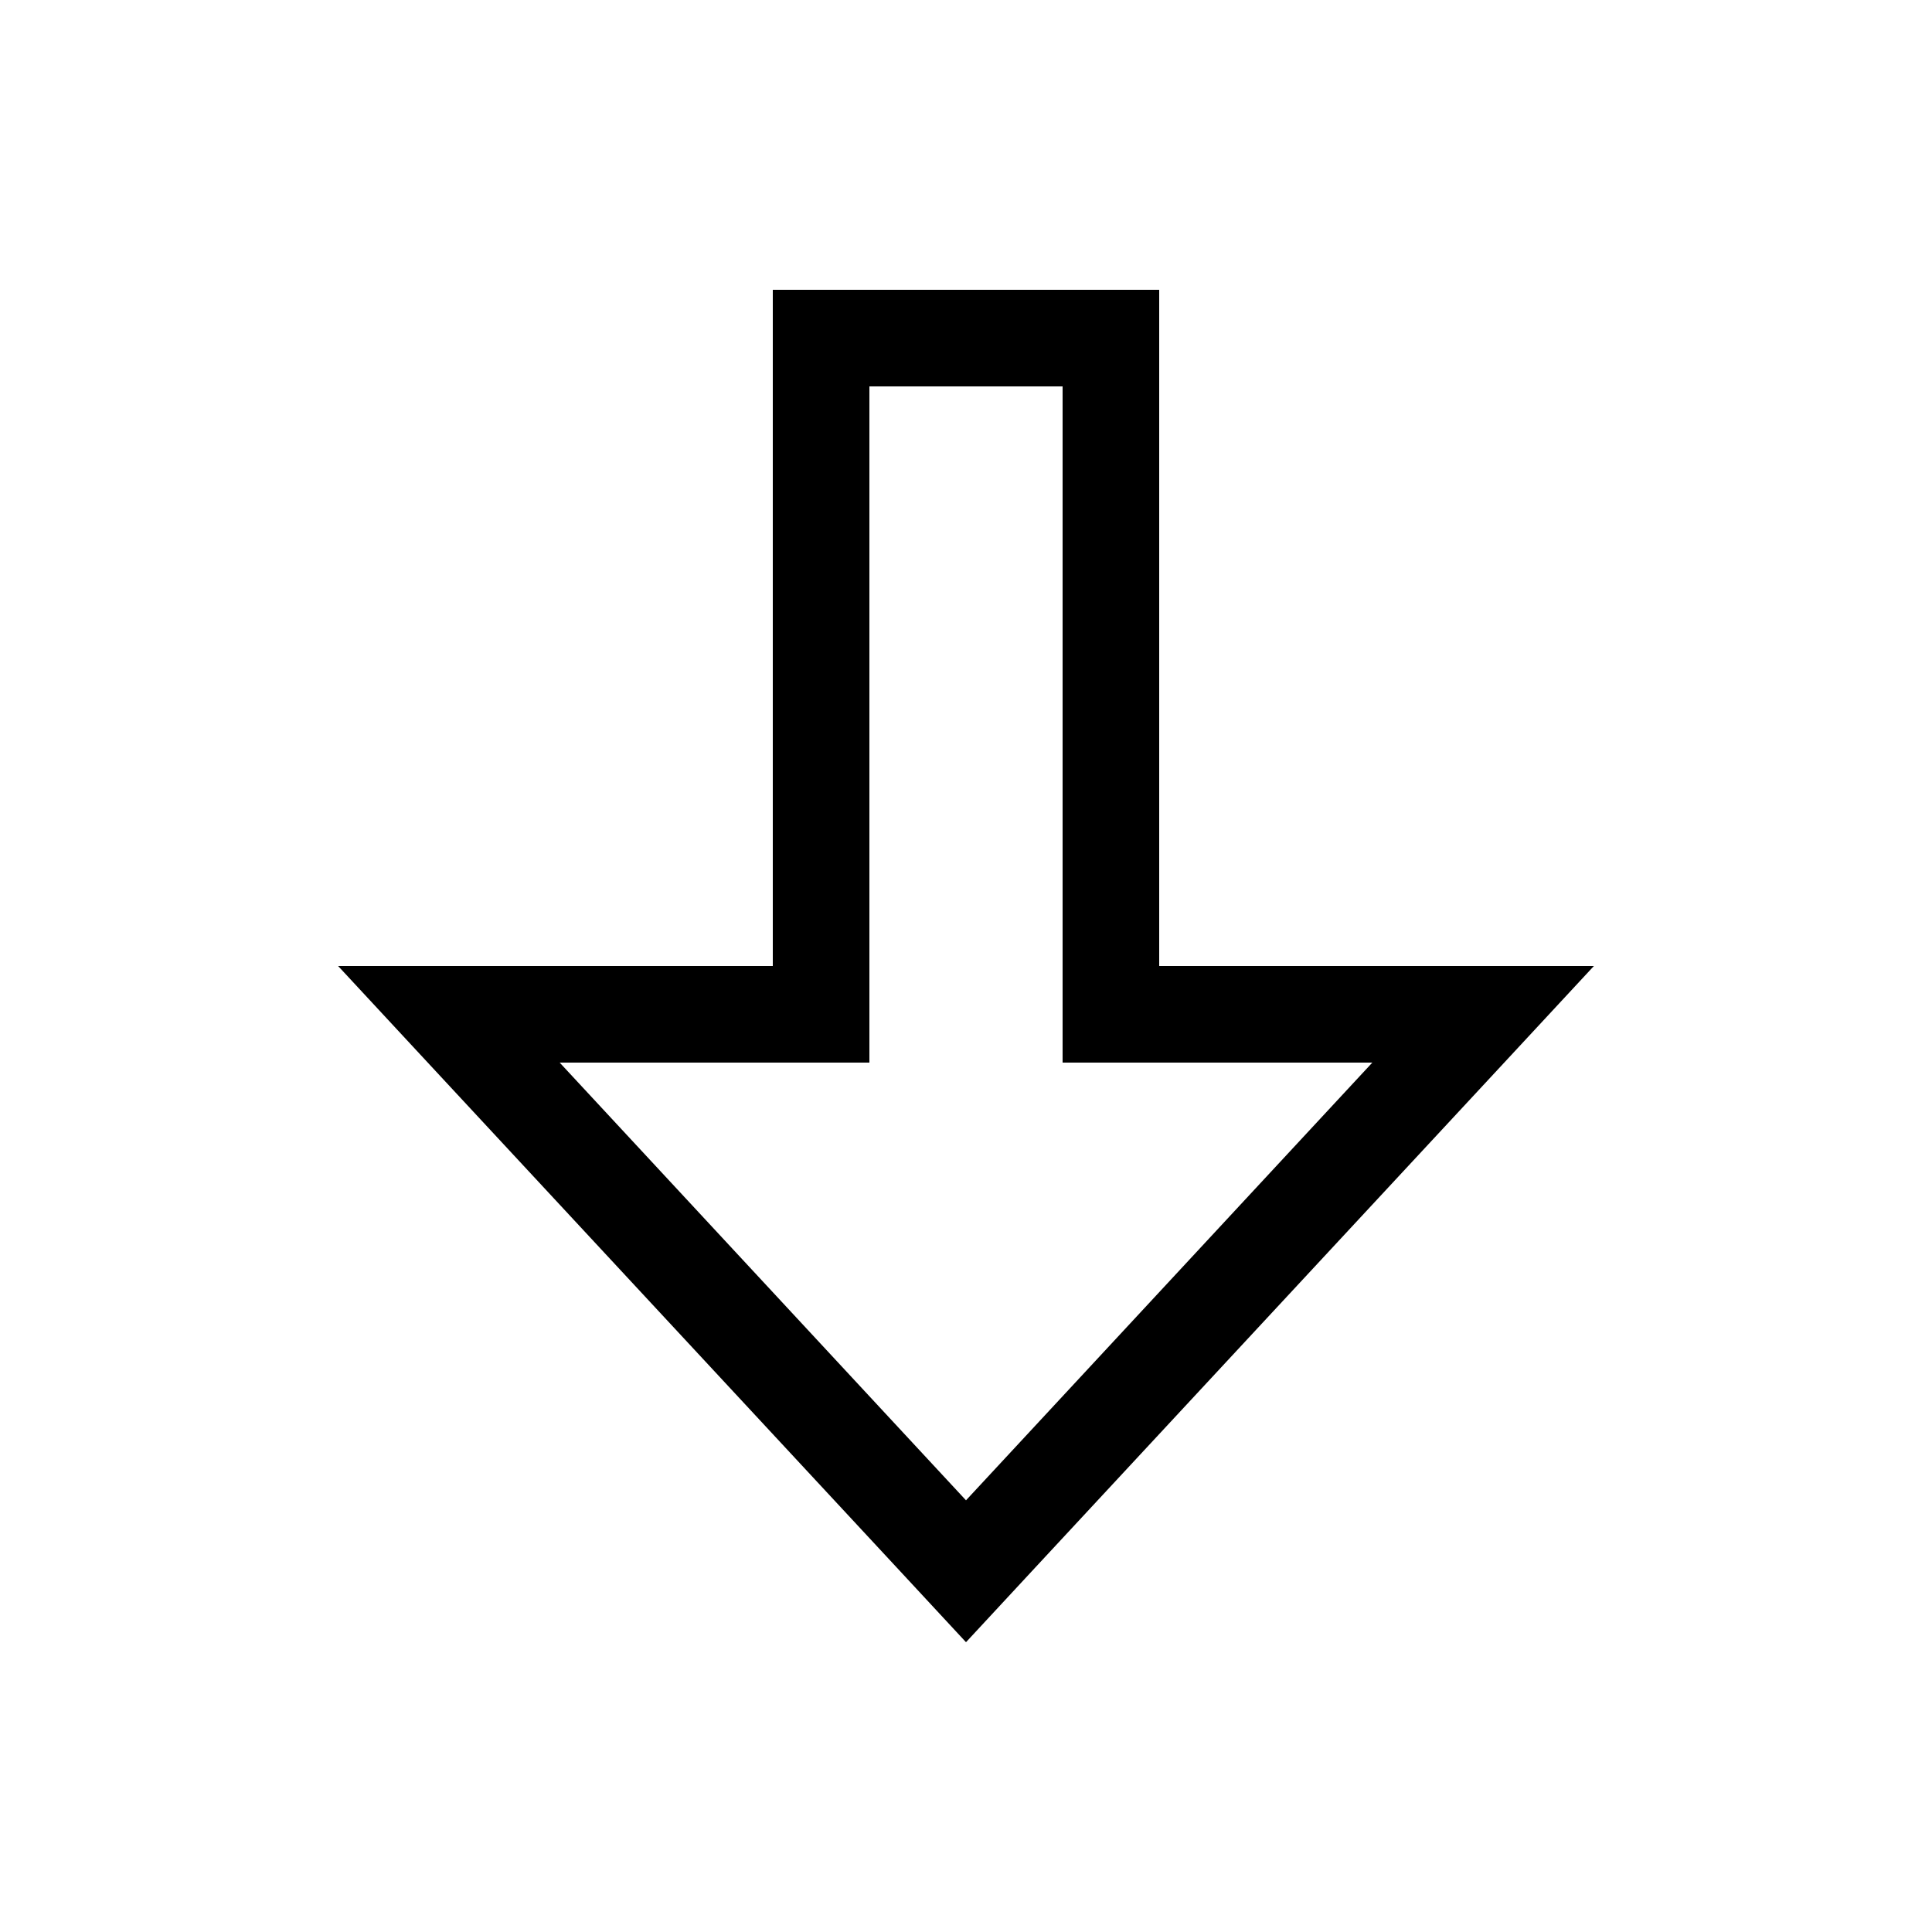 <svg xmlns="http://www.w3.org/2000/svg" viewBox="0 0 640 640"><!--! Font Awesome Pro 7.1.0 by @fontawesome - https://fontawesome.com License - https://fontawesome.com/license (Commercial License) Copyright 2025 Fonticons, Inc. --><path fill="currentColor" d="M416 320L384 320L384 96L256 96L256 320L112 320L141.7 352L298.2 520.5L320 544L341.8 520.5L498.3 352L528 320L416 320zM454.6 352L320 497L185.4 352L288 352L288 128L352 128L352 352L454.6 352z"/></svg>